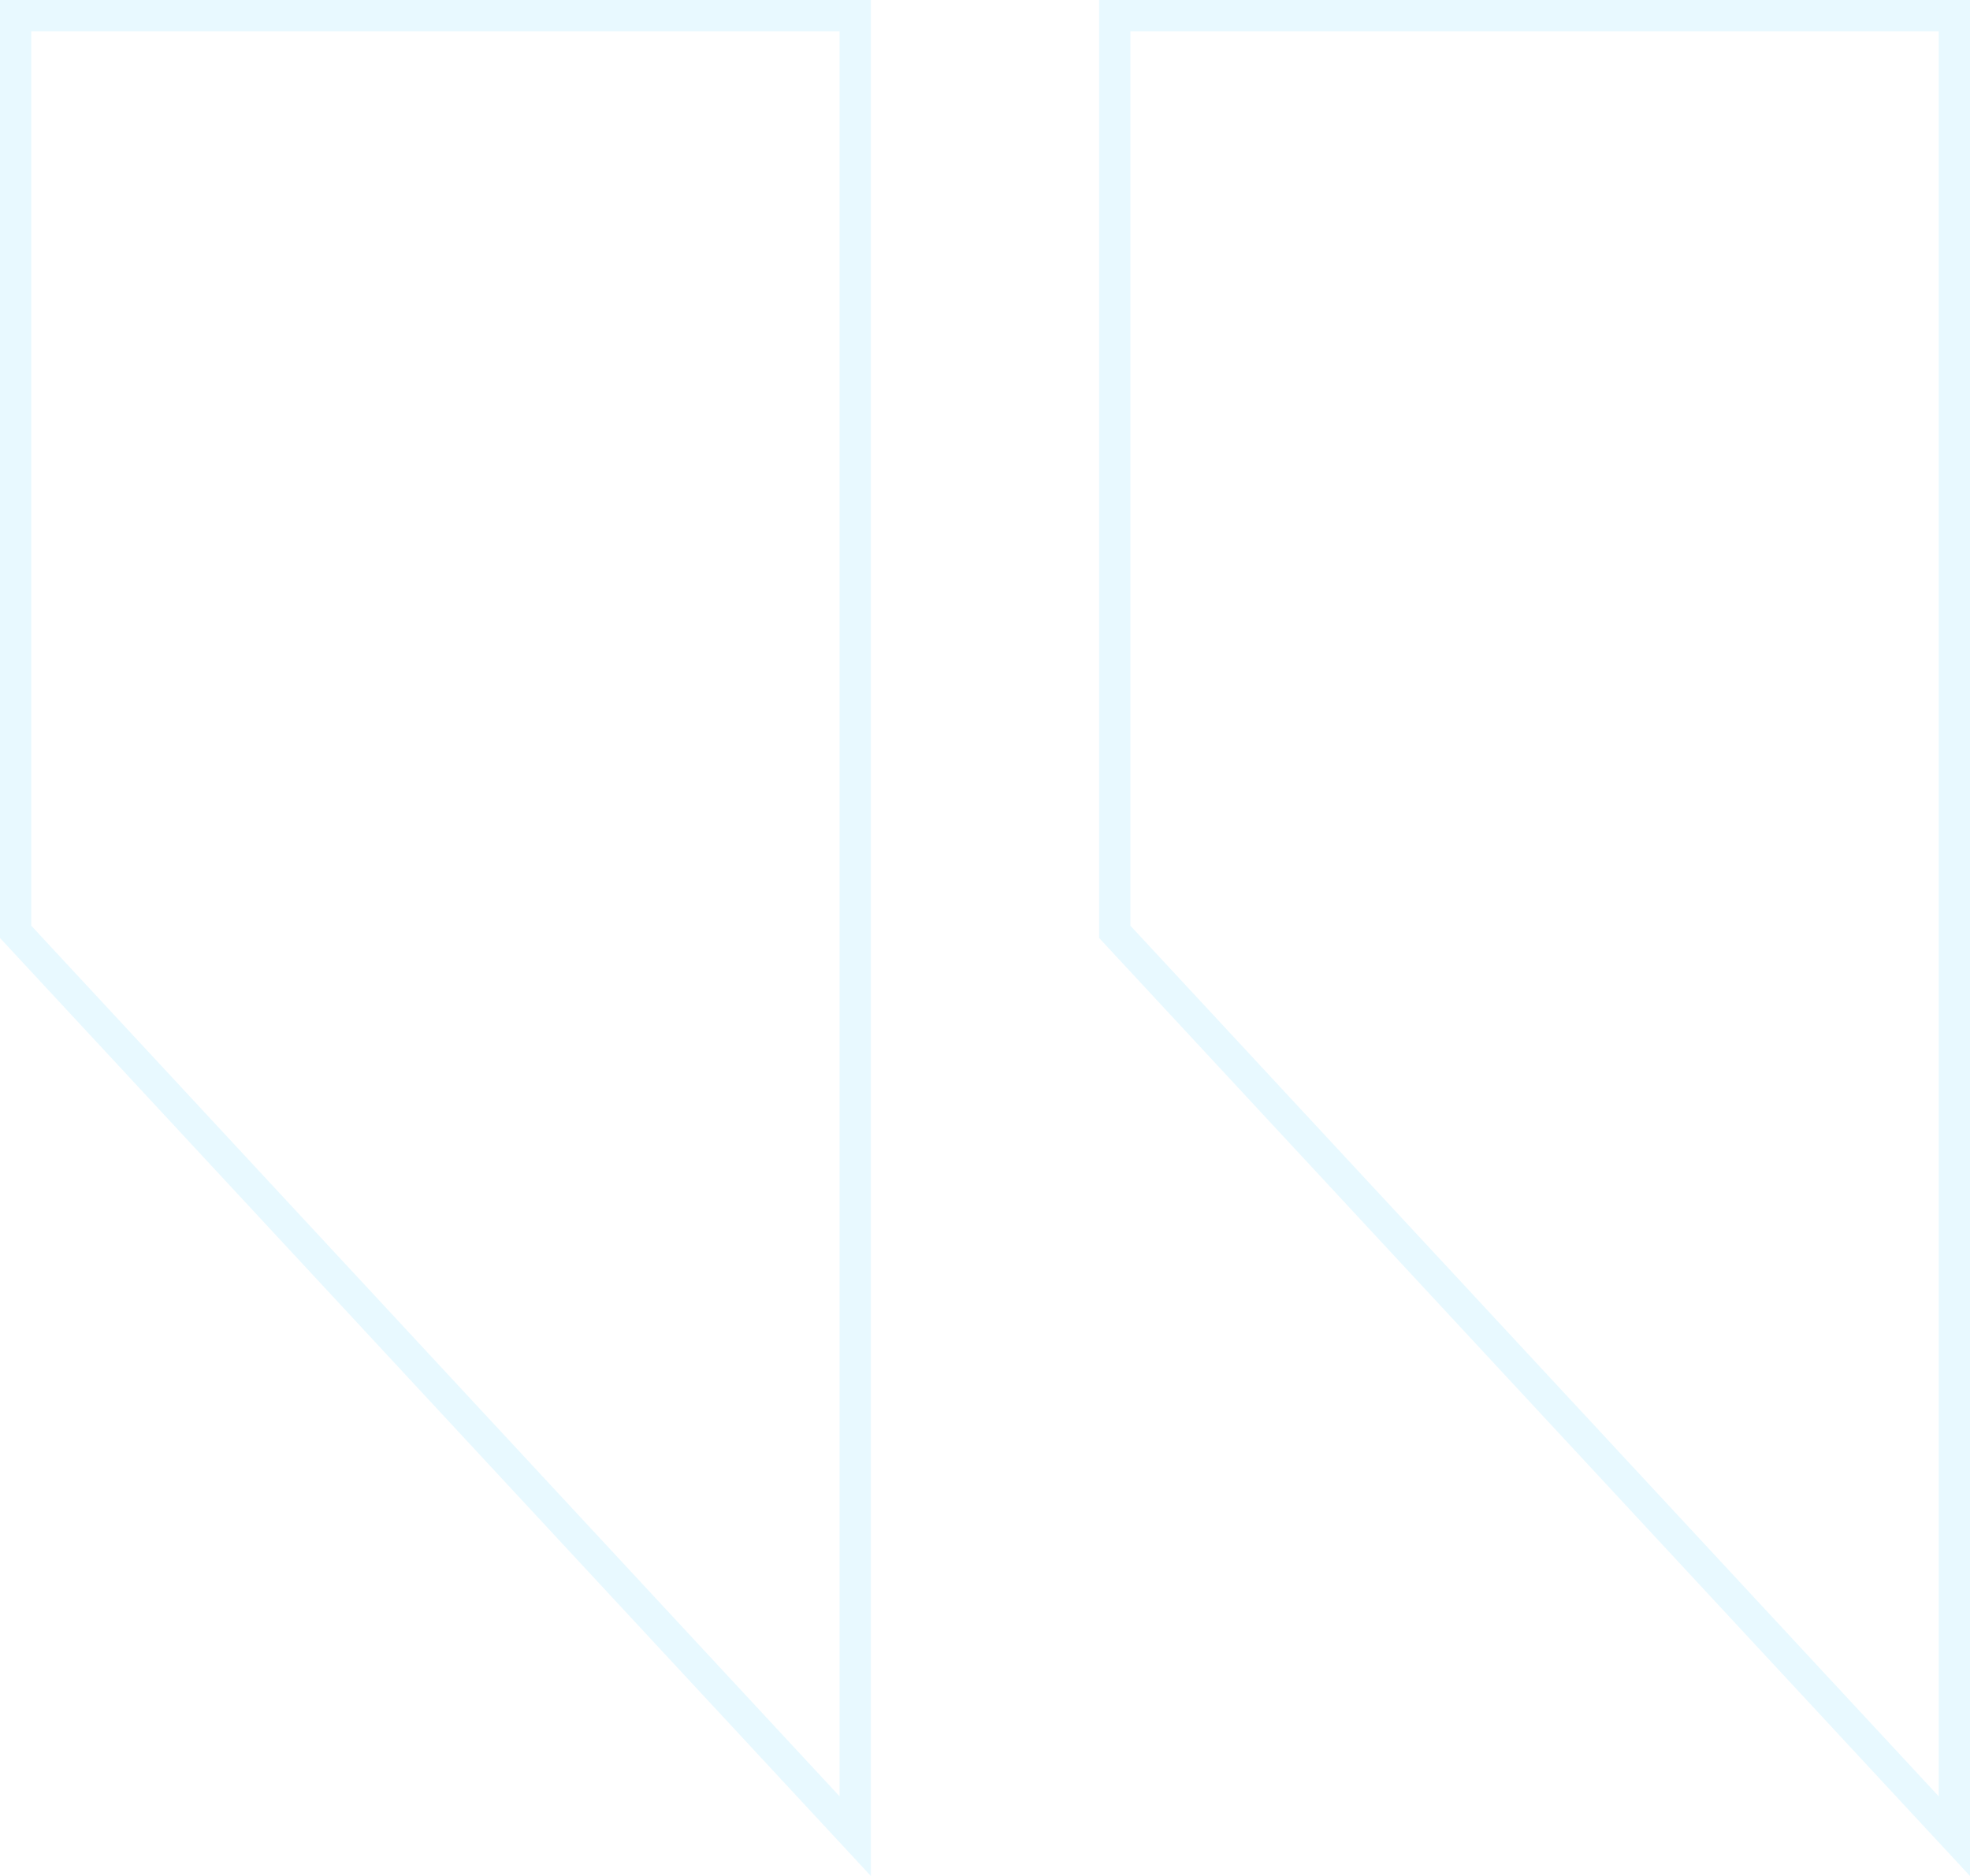 <svg width="63" height="60" viewBox="0 0 63 60" fill="none" xmlns="http://www.w3.org/2000/svg">
<path opacity="0.1" d="M35.65 29.804L62.5 58.727V0.5H35.65V29.804ZM0.5 29.804L27.349 58.726V0.5H0.5V29.804Z" stroke="#18c5fe"/>
</svg>
